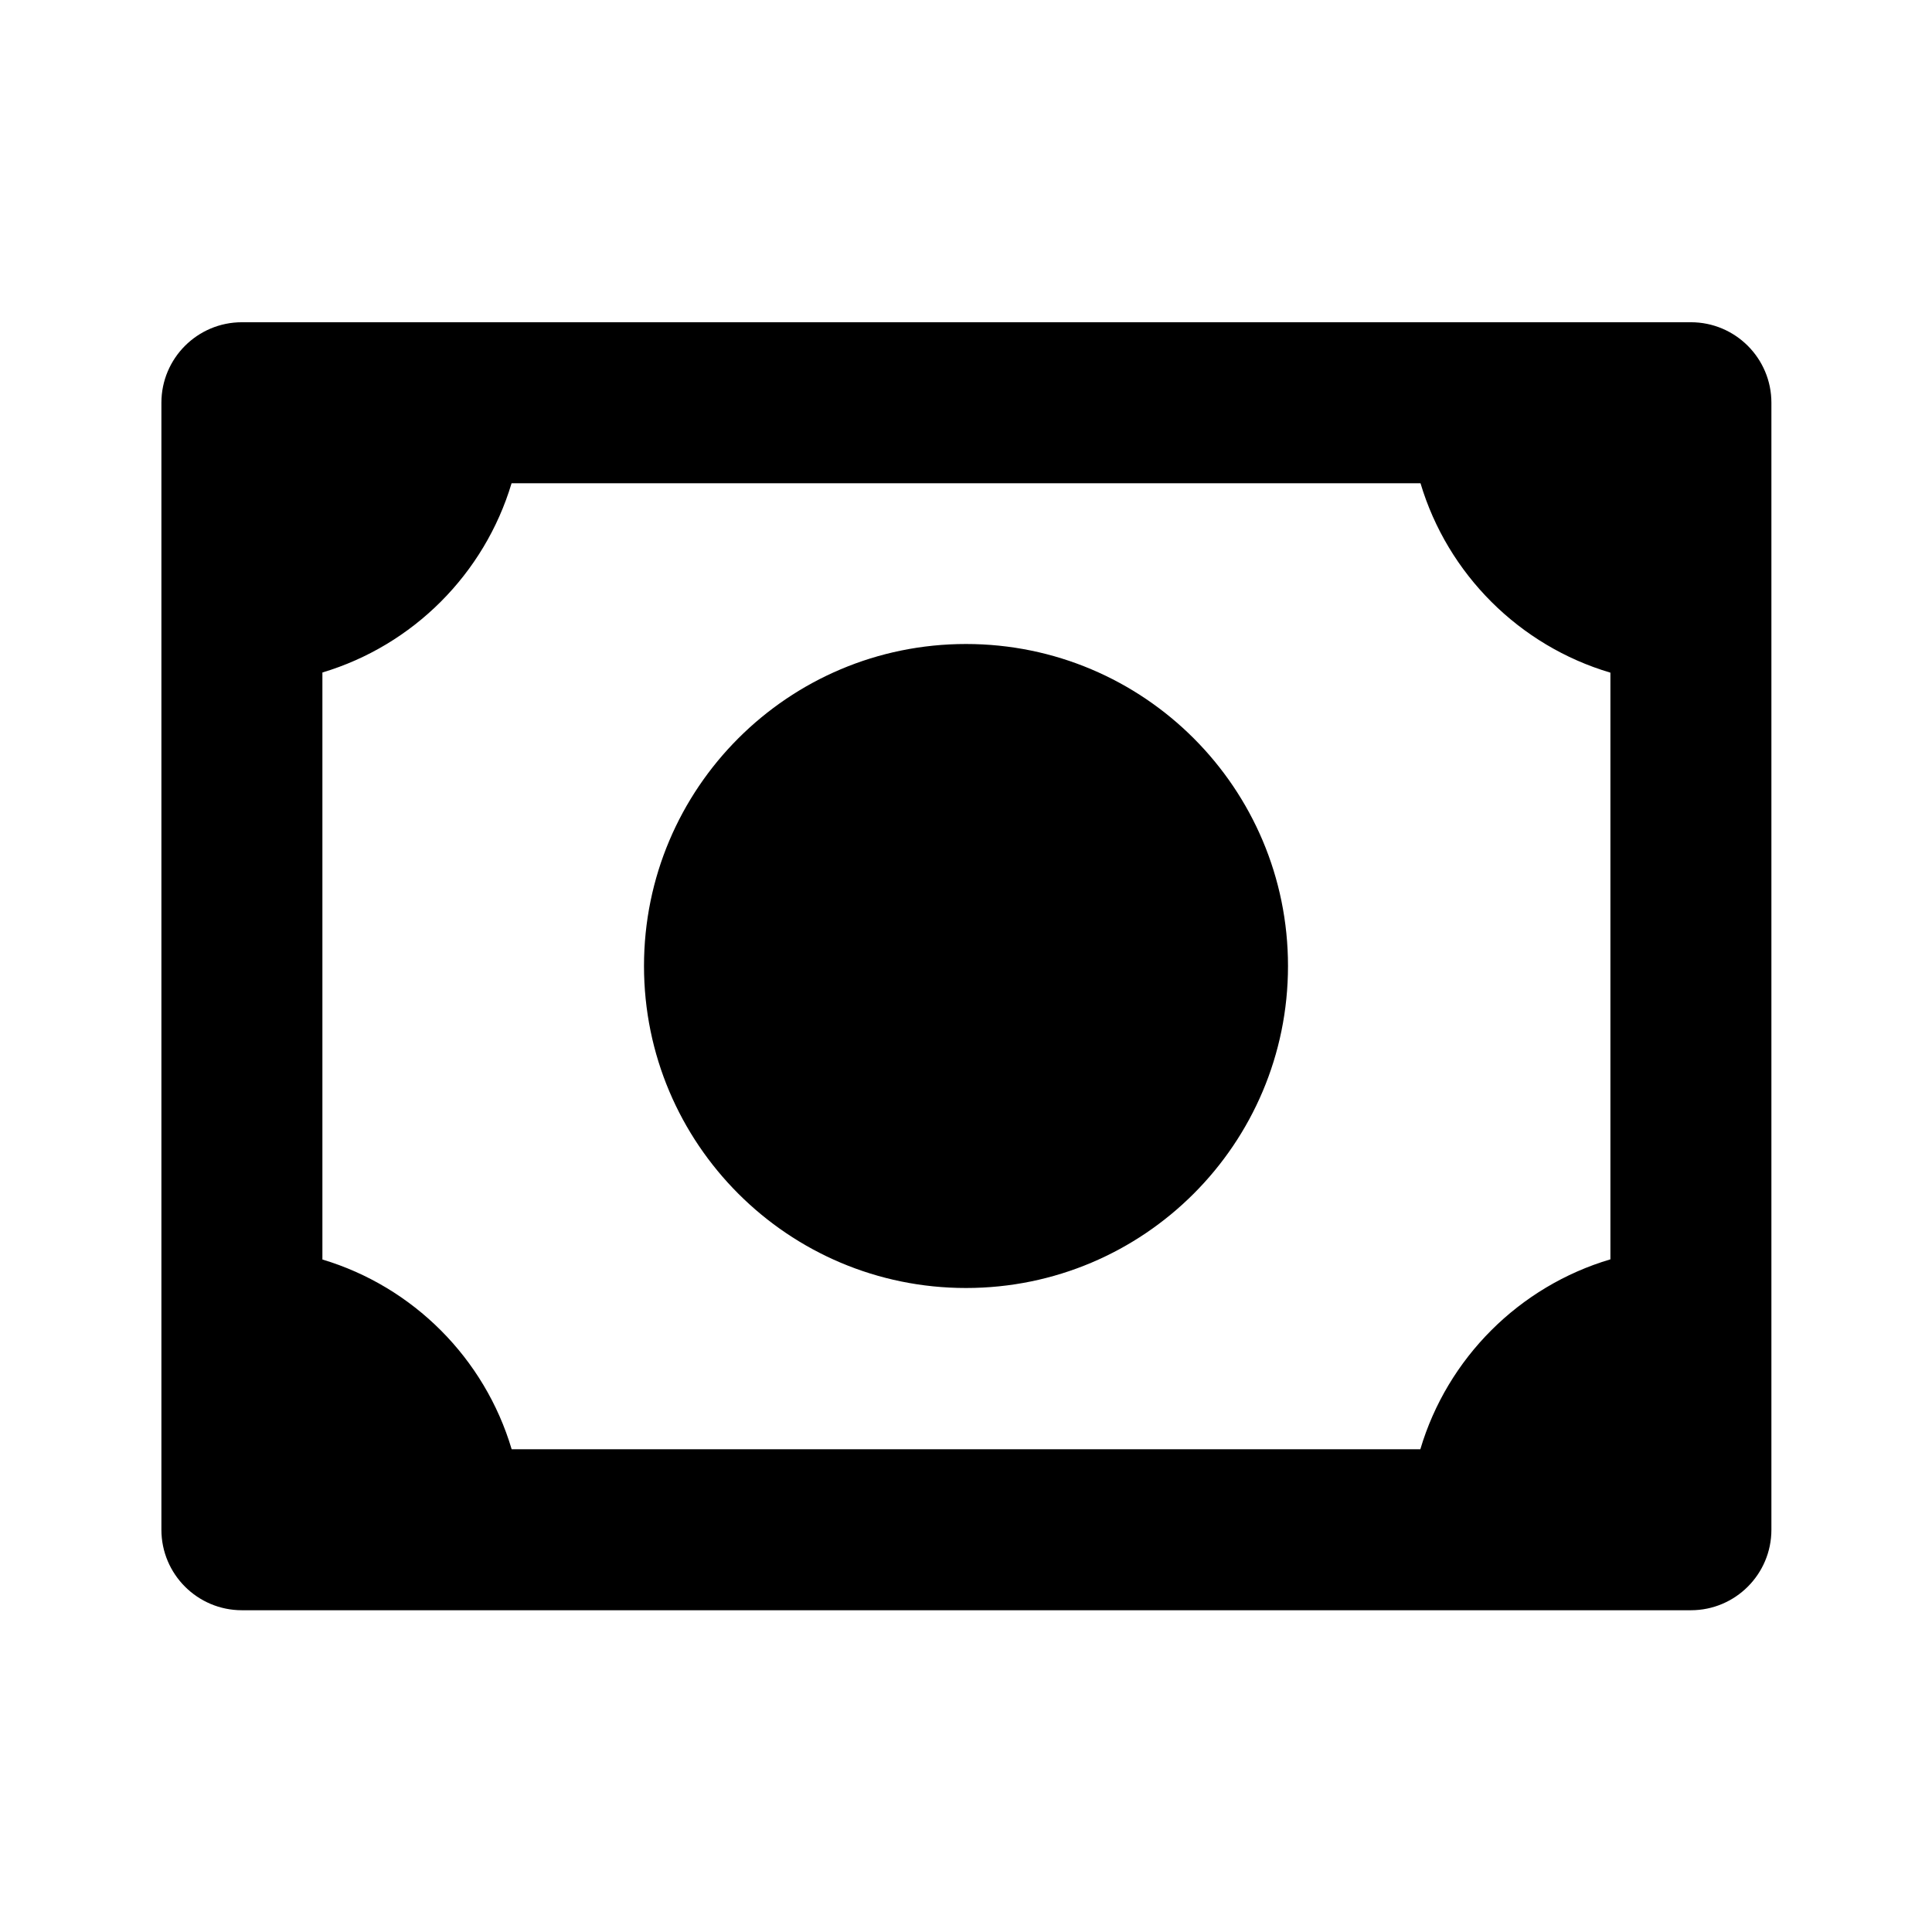 <svg width="24" height="24" viewBox="0 0 24 24" fill="none" xmlns="http://www.w3.org/2000/svg">
<path d="M12 16C14.21 16 16 14.209 16 12C16 9.791 14.21 8 12 8C9.791 8 8 9.791 8 12C8 14.209 9.791 16 12 16ZM21.005 4.003H3.005C2.453 4.003 2.005 4.451 2.005 5.003V19.003C2.005 19.555 2.453 20.003 3.005 20.003H21.005C21.557 20.003 22.005 19.555 22.005 19.003V5.003C22.005 4.451 21.557 4.003 21.005 4.003ZM4.005 15.646V8.354C5.131 8.017 6.018 7.129 6.355 6.003H17.646C17.983 7.132 18.875 8.022 20.005 8.356V15.644C18.873 15.979 17.98 16.871 17.644 18.003H6.356C6.021 16.874 5.133 15.984 4.005 15.646Z" fill="black"/>
</svg>
